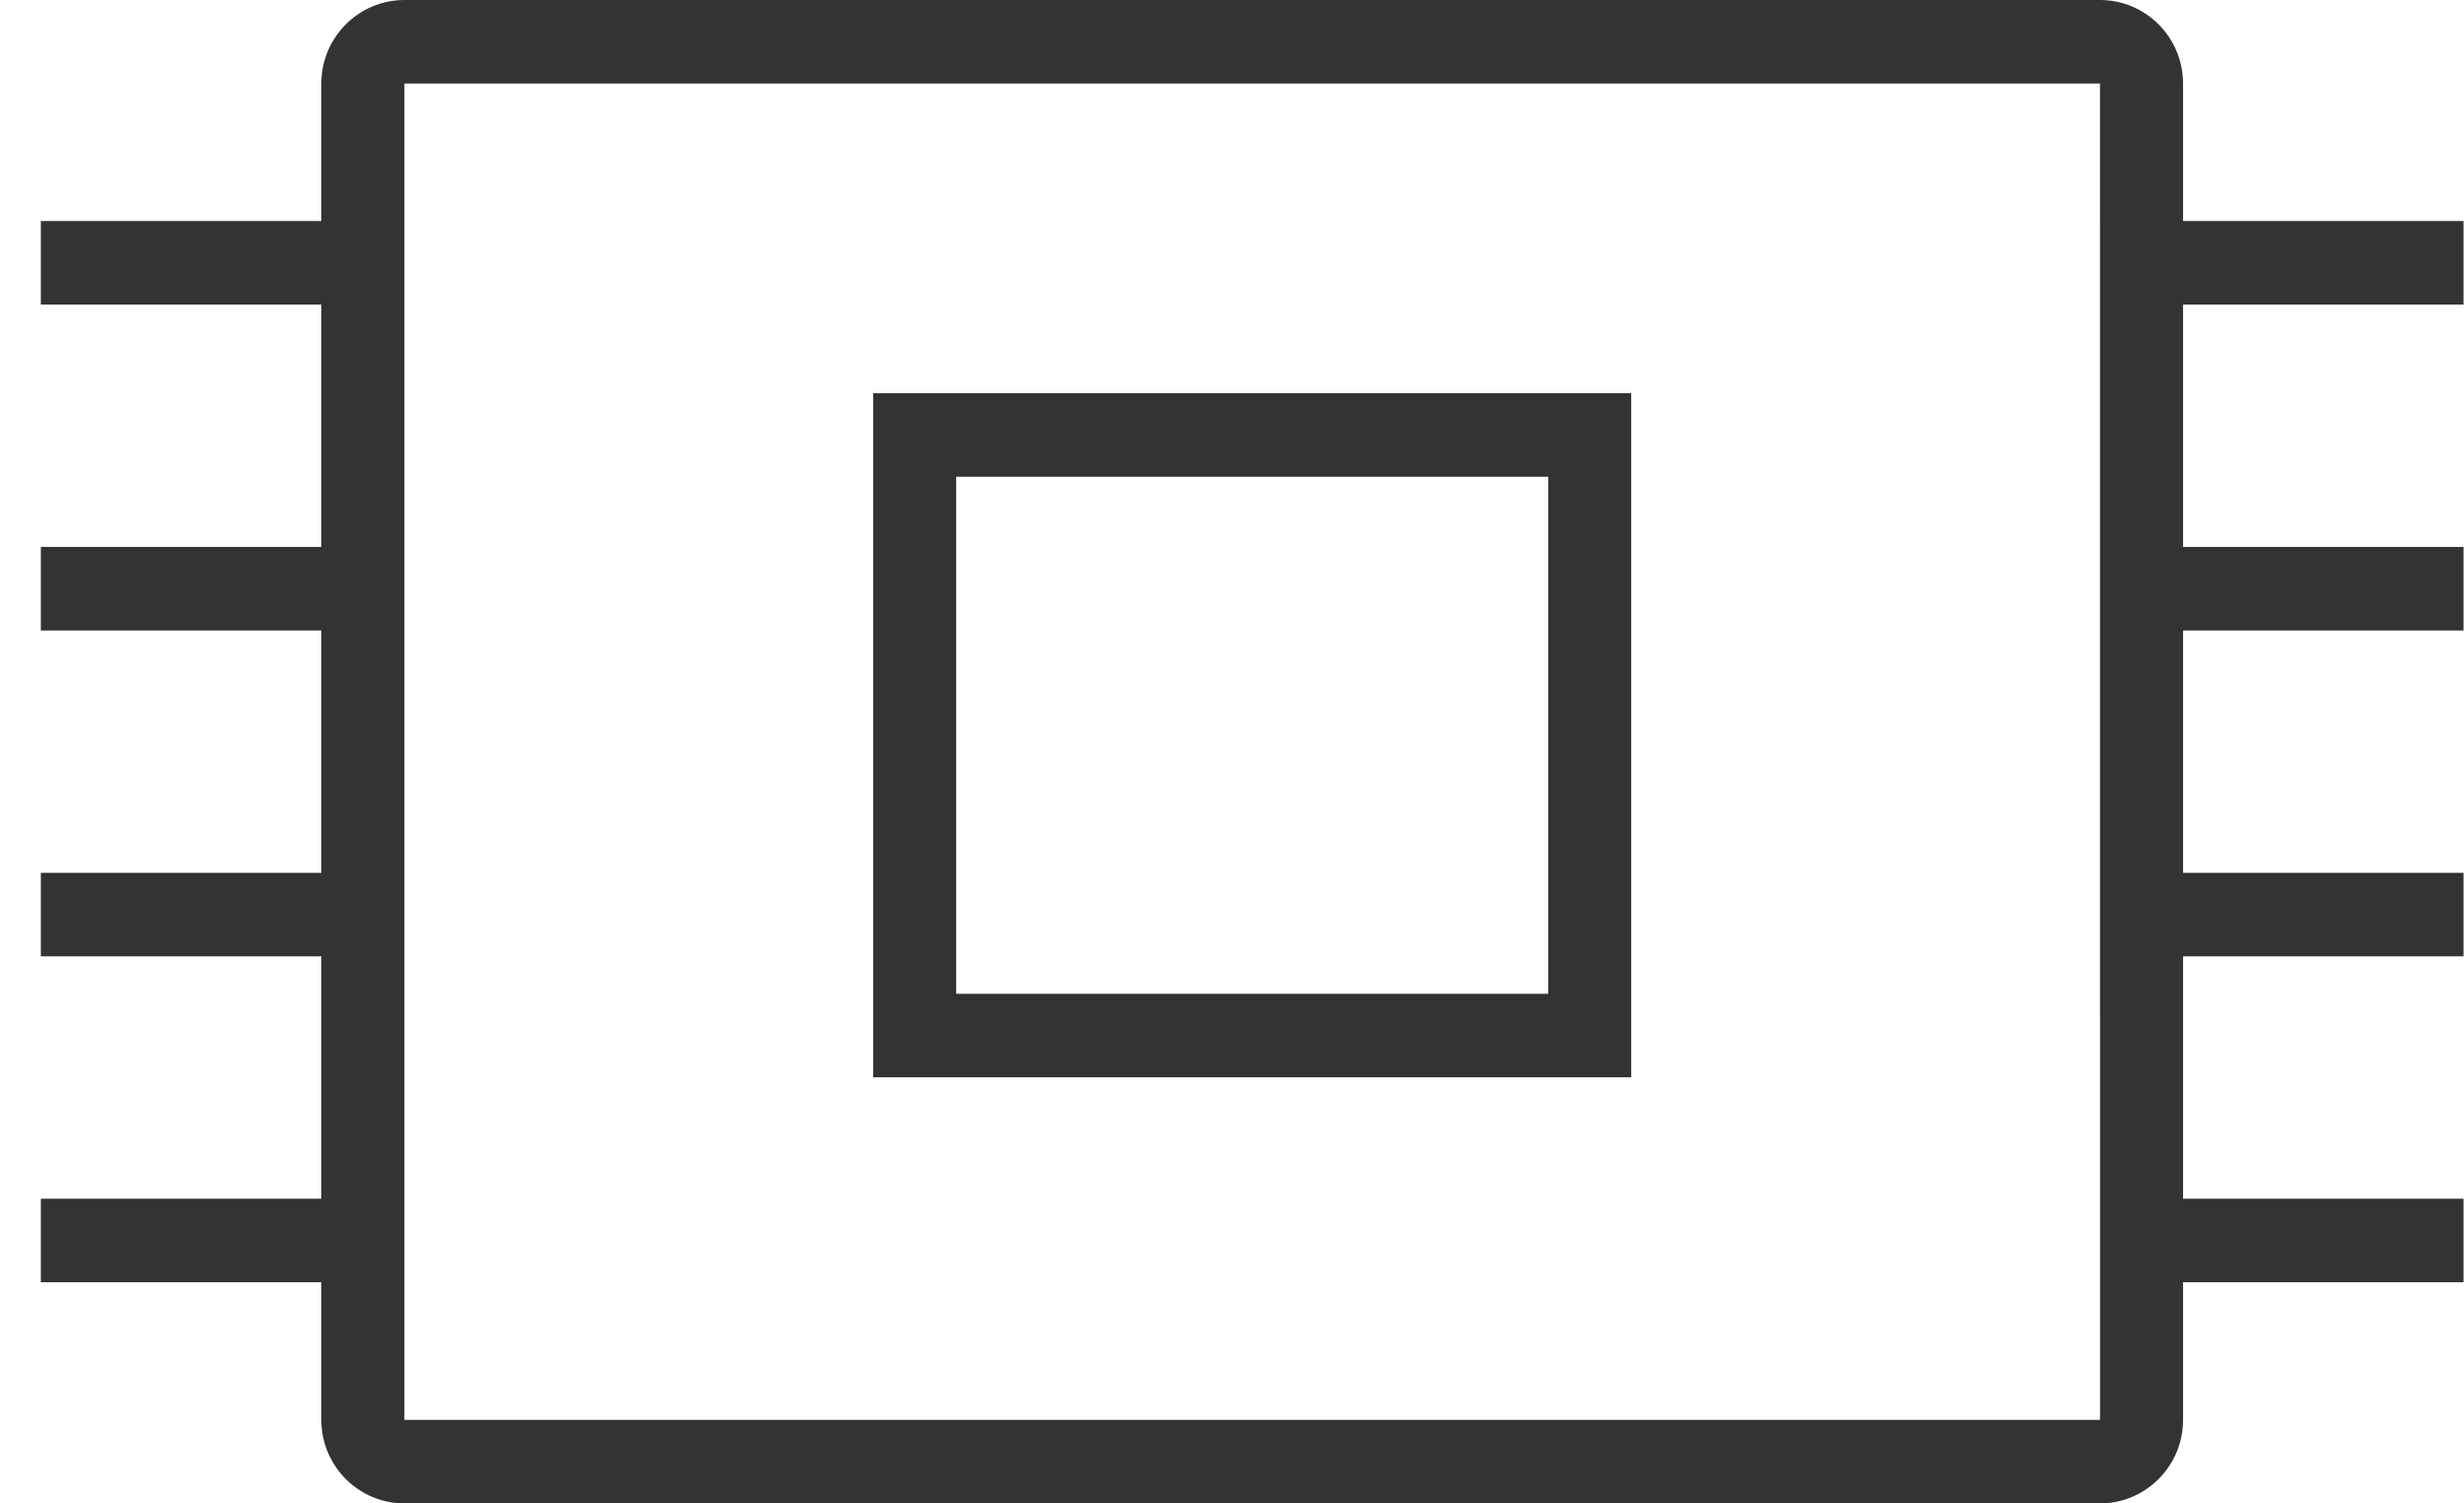 <svg xmlns="http://www.w3.org/2000/svg" xmlns:xlink="http://www.w3.org/1999/xlink" width="59px" height="36px"><path fill-rule="evenodd" fill="rgb(51, 51, 51)" d="M58.989,28.704 L58.989,30.704 L52.273,30.704 L52.273,34.000 C52.273,35.103 51.380,36.000 50.284,36.000 L9.683,36.000 C8.586,36.000 7.694,35.103 7.694,34.000 L7.694,30.704 L0.978,30.704 L0.978,28.704 L7.694,28.704 L7.694,22.900 L0.978,22.900 L0.978,20.900 L7.694,20.900 L7.694,15.097 L0.978,15.097 L0.978,13.097 L7.694,13.097 L7.694,7.293 L0.978,7.293 L0.978,5.293 L7.694,5.293 L7.694,2.000 C7.694,0.897 8.586,-0.000 9.683,-0.000 L50.284,-0.000 C51.380,-0.000 52.273,0.897 52.273,2.000 L52.273,5.293 L58.989,5.293 L58.989,7.293 L52.273,7.293 L52.273,13.097 L58.989,13.097 L58.989,15.097 L52.273,15.097 L52.273,20.900 L58.989,20.900 L58.989,22.900 L52.273,22.900 L52.273,28.704 L58.989,28.704 ZM50.284,2.000 L9.683,2.000 L9.683,34.000 L50.285,34.000 L50.284,2.000 ZM39.059,25.797 L20.908,25.797 L20.908,9.416 L39.059,9.416 L39.059,25.797 ZM37.071,11.416 L22.896,11.416 L22.896,23.797 L37.071,23.797 L37.071,11.416 Z"></path></svg>